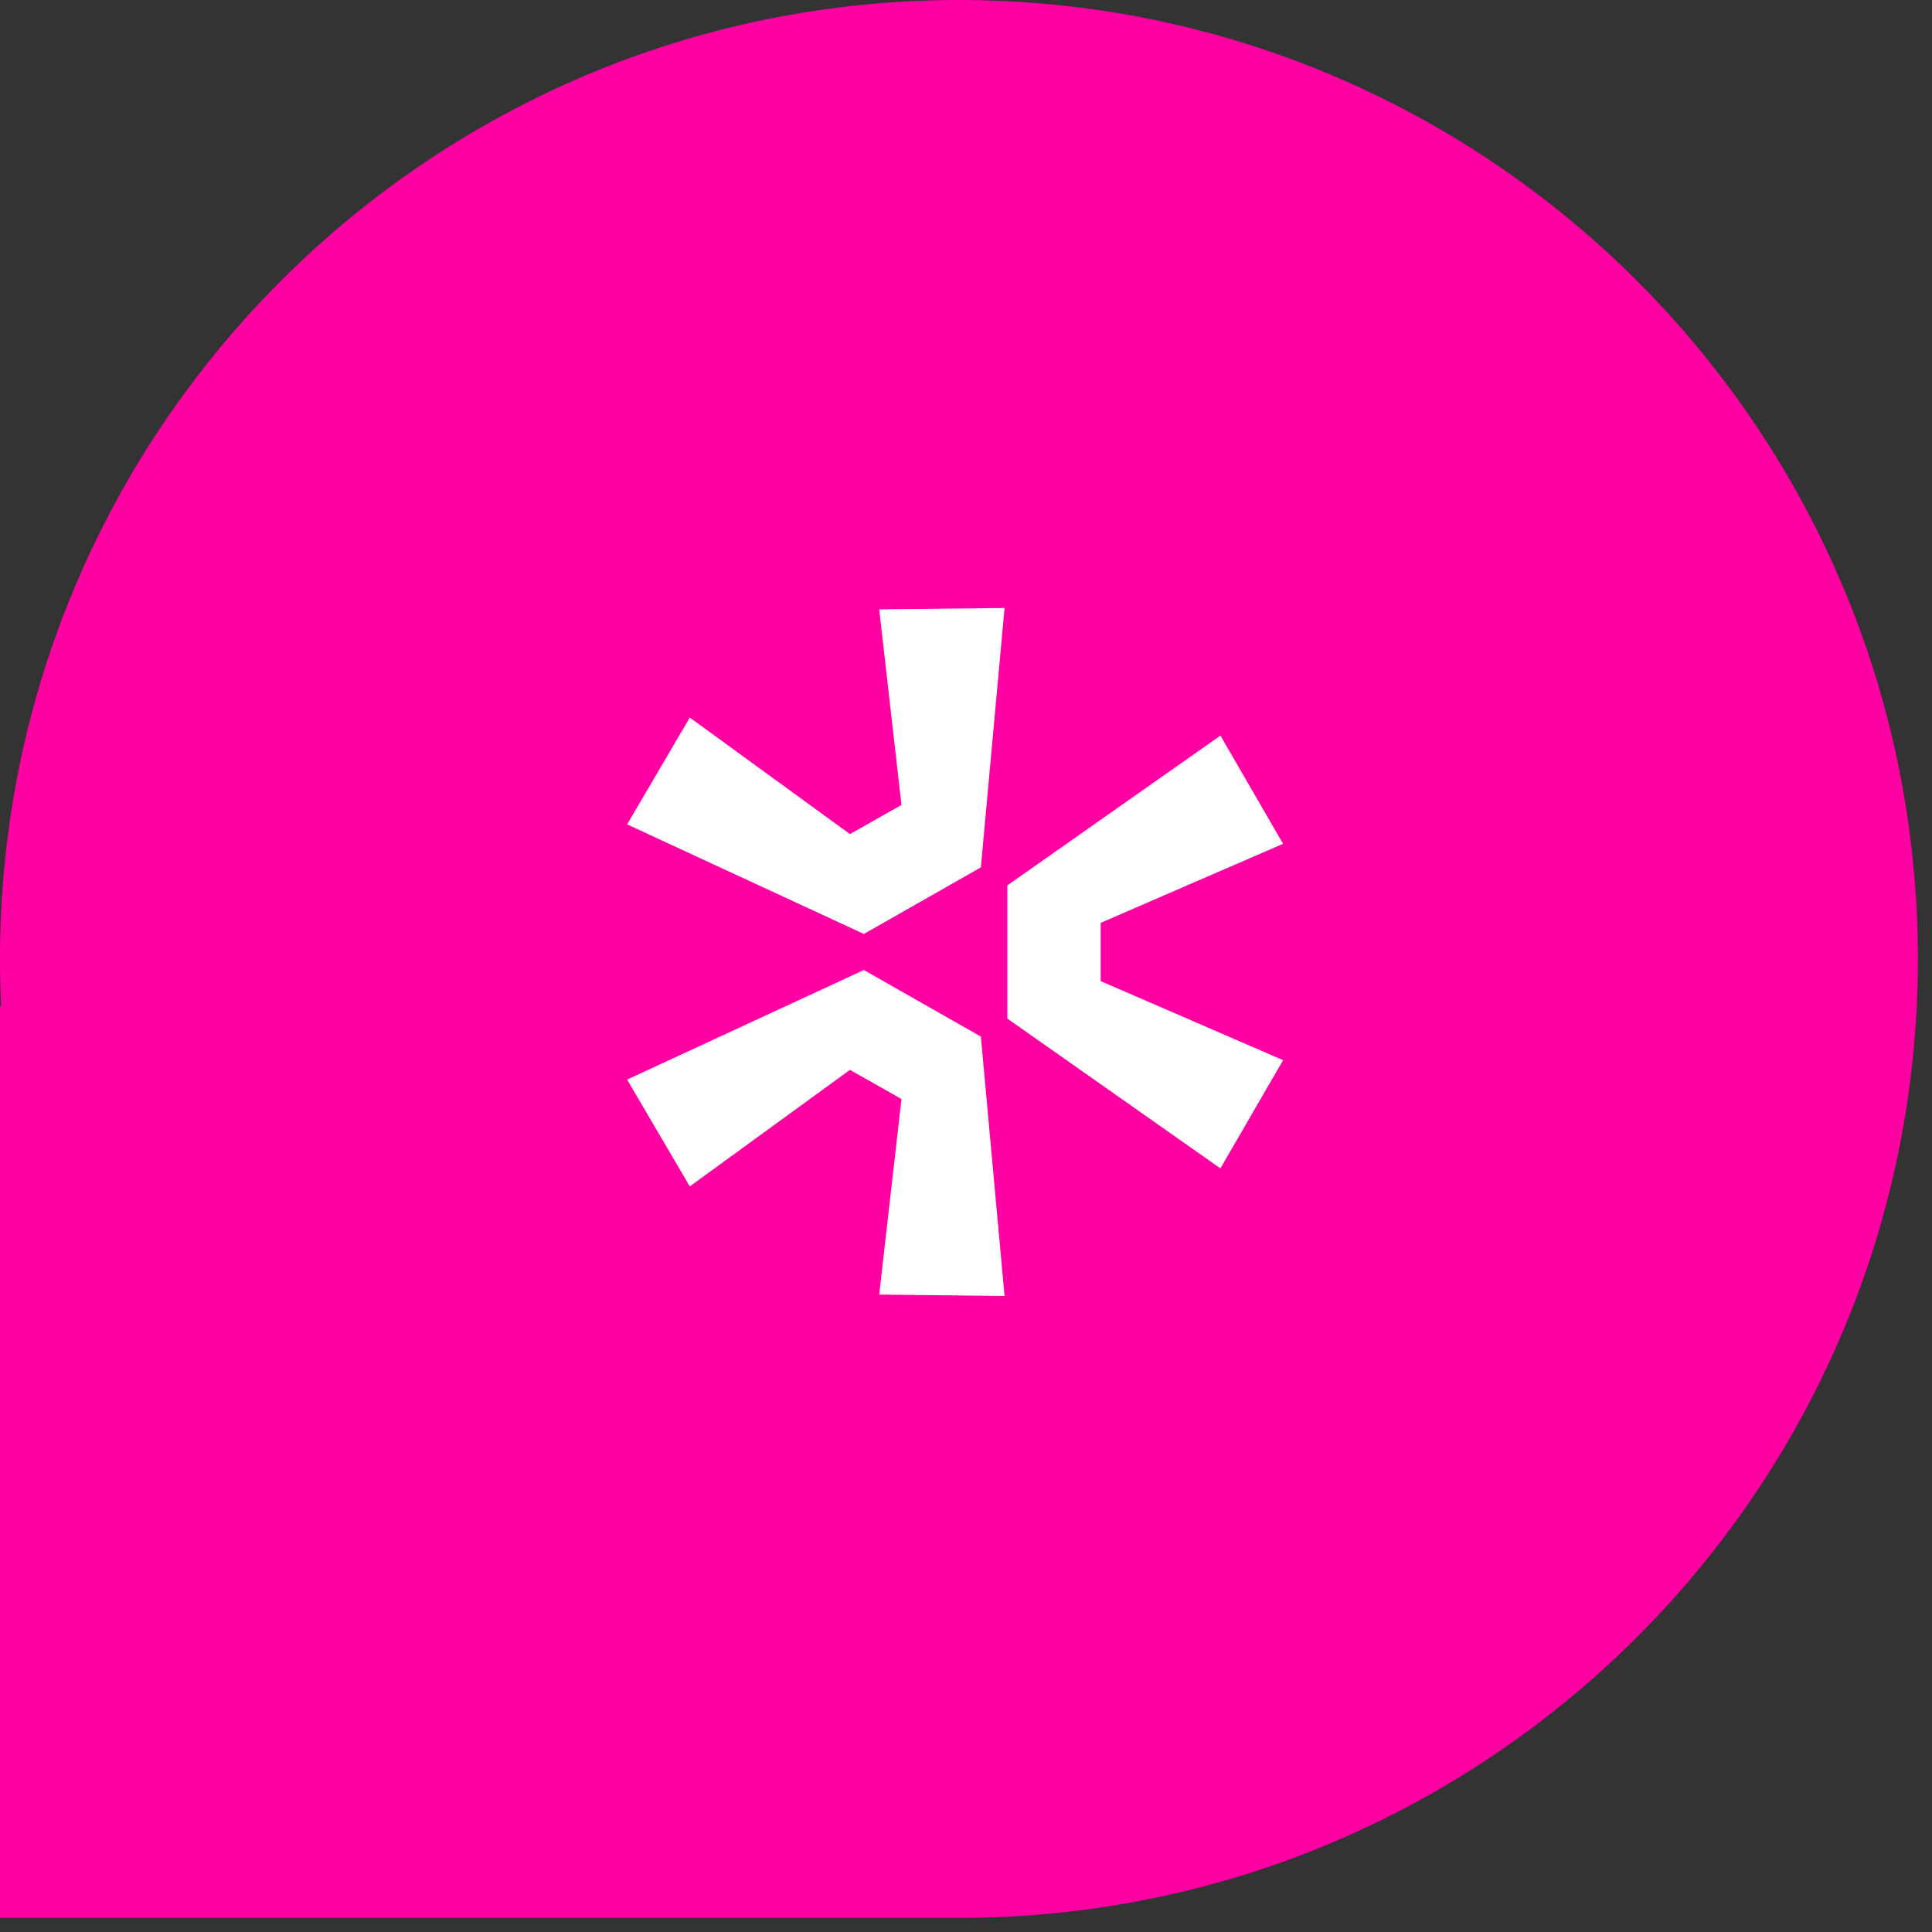 <svg width="135" height="135" viewBox="0 0 135 135" fill="none" xmlns="http://www.w3.org/2000/svg">
<rect x="0" y="0" width="135" height="135" fill="#333333" stroke="none"/>
<path d="M68.106 134.006C104.606 133.419 134.014 103.647 134.014 67.007C134.014 30 104.014 0 67.007 0C30 0 0 30 0 67.007C0 68.112 0.027 69.211 0.08 70.303H0V134.014H68.106V134.006Z" fill="#FF00A3"/>
<path d="M85.278 81.641L70.388 71.173V61.869L85.278 51.401L89.657 58.961L76.909 64.486V68.556L89.657 74.081L85.278 81.641ZM70.194 42.484L68.539 60.609L60.364 65.261L43.82 57.604L48.2 50.141L59.391 58.283L62.992 56.247L61.435 42.581L70.194 42.484ZM43.82 75.438L60.364 67.781L68.539 72.433L70.194 90.557L61.435 90.46L62.992 76.795L59.391 74.759L48.2 82.901L43.82 75.438Z" fill="white"/>
</svg>
